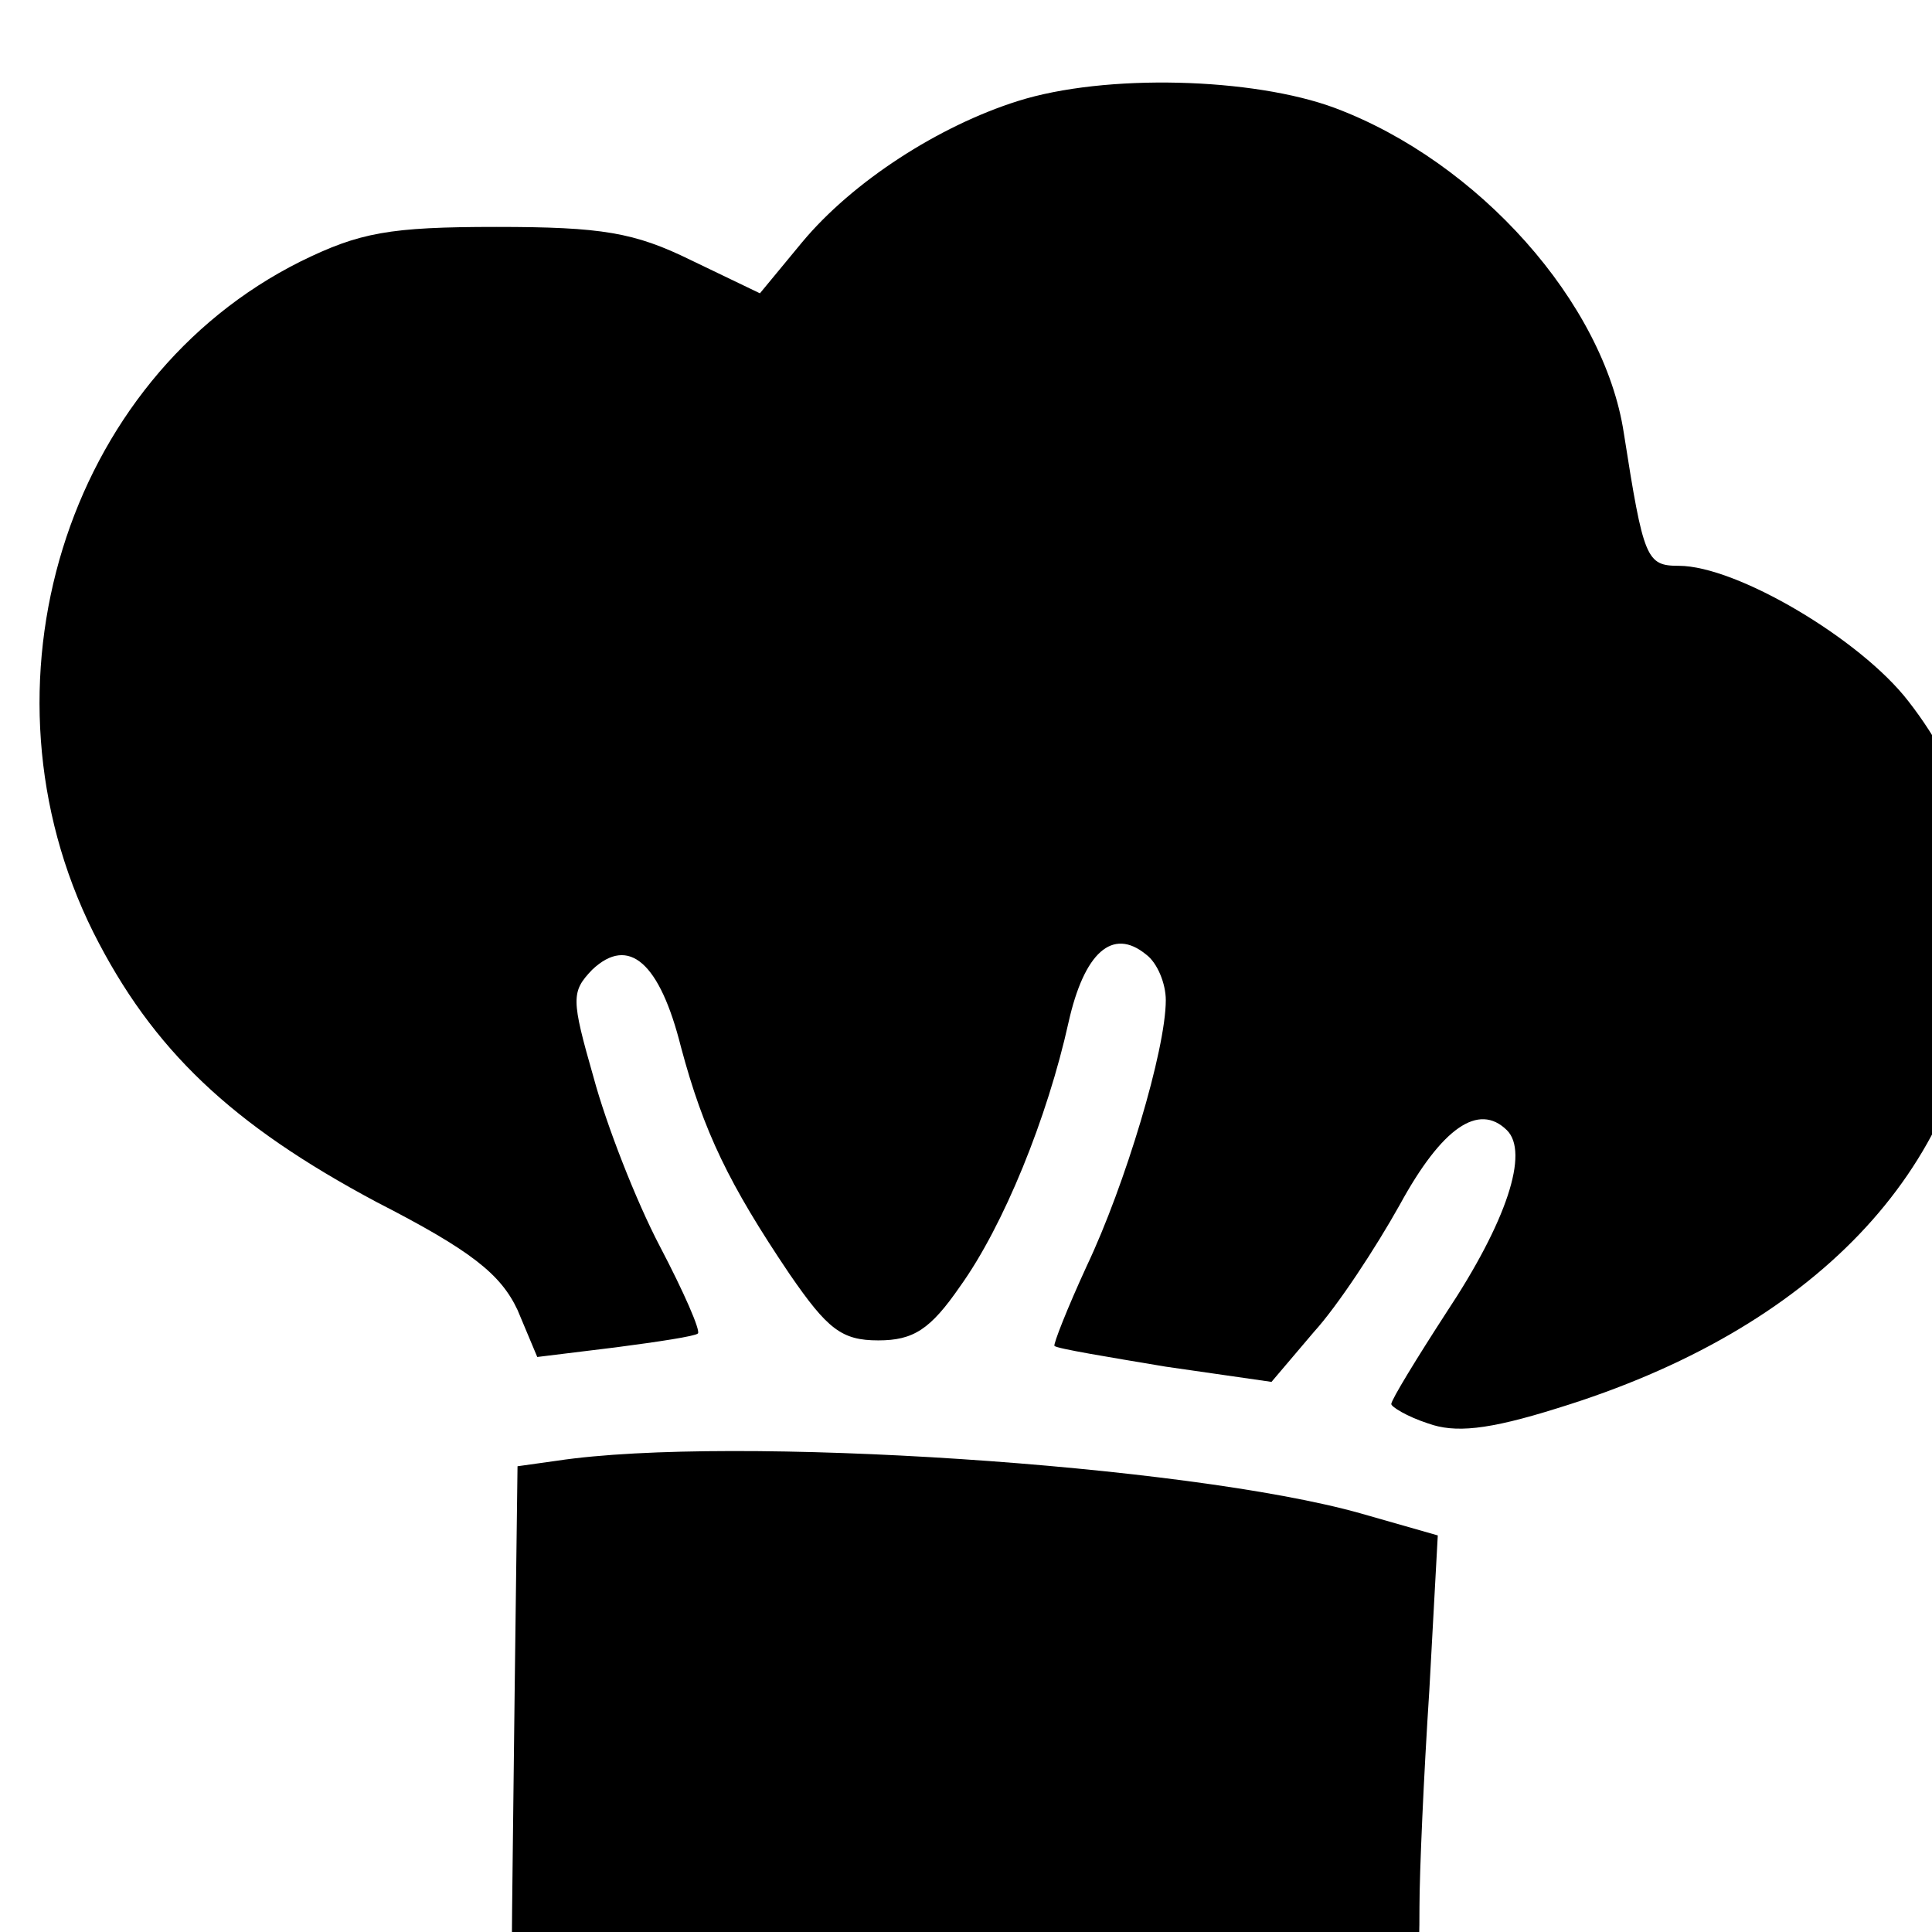 <?xml version="1.0" encoding="UTF-8"?>
<svg width="74.029pt" height="74.029pt" preserveAspectRatio="xMidYMid" version="1.0" viewBox="0 0 74.029 74.029" xmlns="http://www.w3.org/2000/svg">
 <g transform="matrix(.054 0 0 -.053 -286.35 364.06)">
  <path d="m6025 6796c-56-18-117-58-153-102l-30-37-49 24c-40 20-63 24-138 24-76 0-97-4-139-25-167-85-234-307-147-485 42-85 98-139 201-195 67-35 88-52 100-78l14-34 56 7c30 4 56 8 58 10s-10 30-27 63-38 88-47 122c-16 57-16 62-1 78 26 25 48 5 63-56 16-61 34-99 77-164 27-40 37-48 63-48 25 0 37 8 58 39 31 44 62 122 77 191 11 50 31 69 55 49 8-6 14-21 14-33 0-36-29-134-56-192-14-31-24-57-23-58 2-2 38-8 79-15l75-11 30 36c17 19 44 61 61 92 30 56 56 74 76 54 16-16 0-66-43-132-21-33-39-63-39-66 0-2 11-9 26-14 19-7 42-5 92 11 182 57 289 172 300 319 5 81-9 137-51 192-34 45-122 98-163 98-23 0-25 5-39 96-14 94-103 196-205 235-58 22-163 25-225 5z"/>
  <path d="m5698 5813-28-4-2-160c-1-87-2-169-2-181l-1-23 230-2c127-1 268-6 314-12 98-13 101-11 101 59 0 25 3 95 7 157l6 112-55 16c-122 35-446 57-570 38z"/>
 </g>
</svg>
